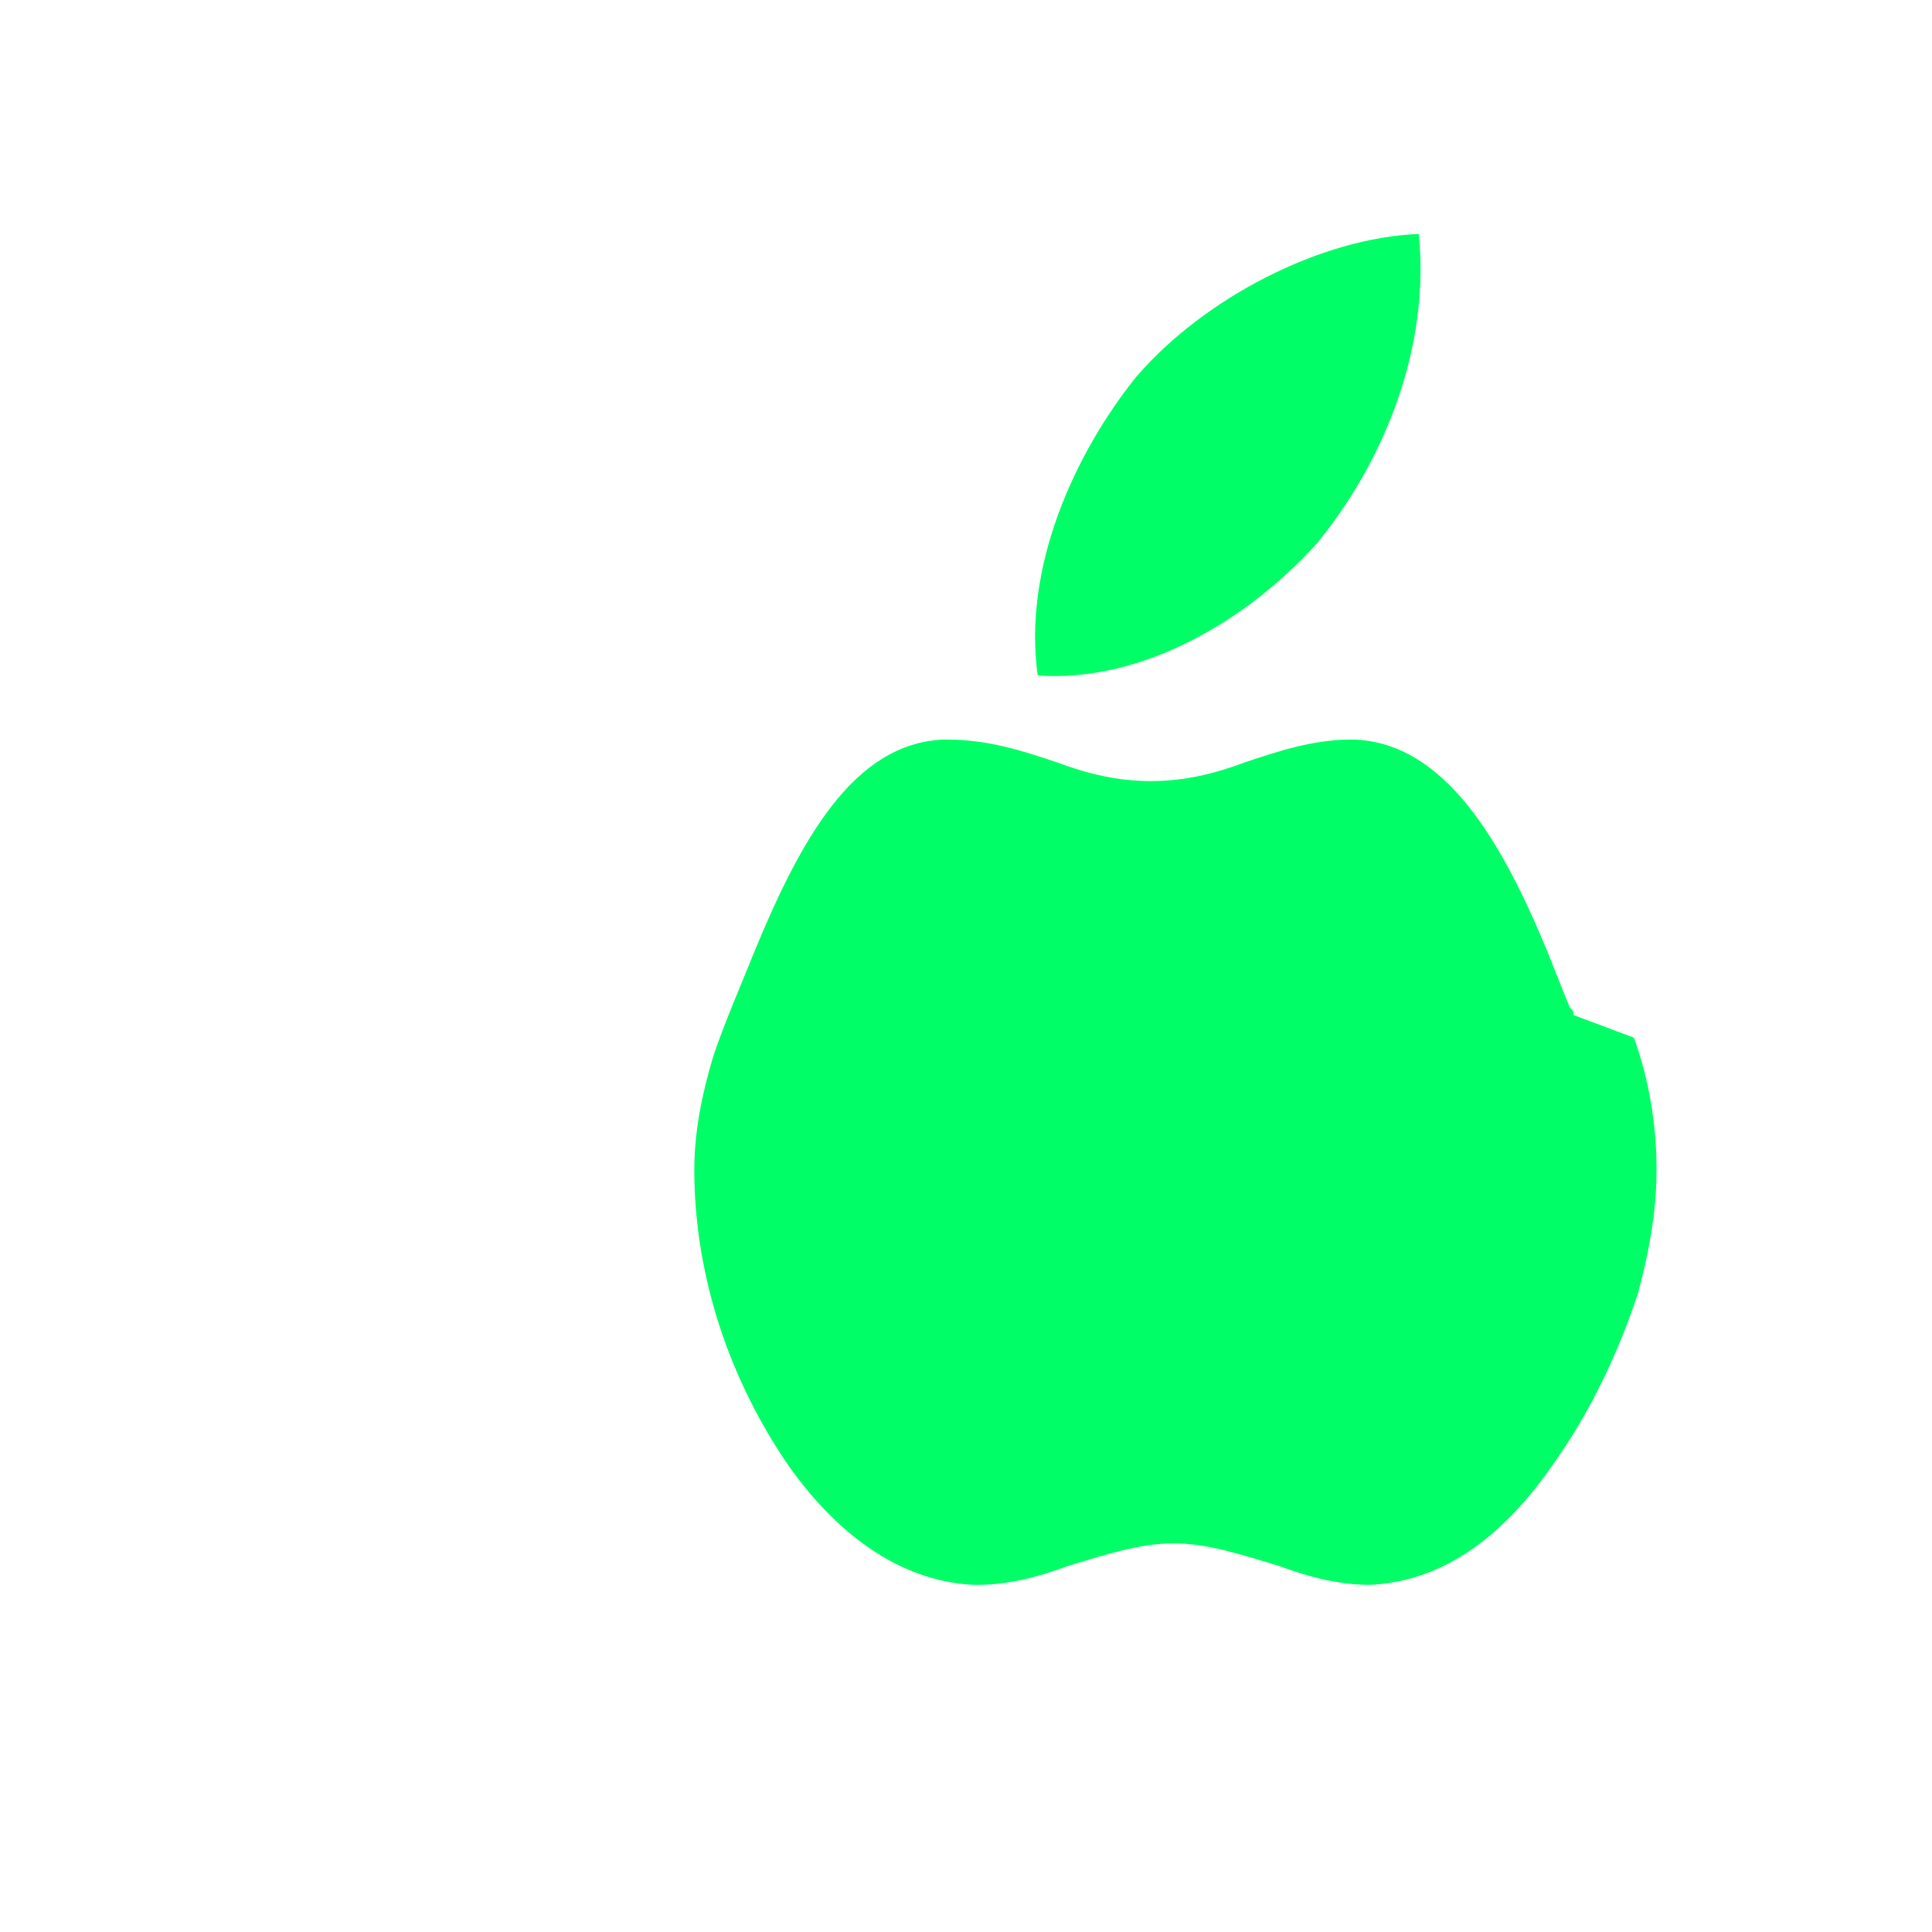 <svg xmlns="http://www.w3.org/2000/svg" width="24" height="24" viewBox="0 0 512 512" role="img" aria-label="Apple">
  <path fill="#00ff66" d="M349 144c18-22 30-52 27-82-26 1-57 17-75 38-16 20-30 50-26 79 28 2 56-15 74-35zM417 269c0-1 0-1-1-2-2-5-4-10-6-15-12-29-27-55-51-56h-1c-10 0-19 3-28 6-8 3-16 5-25 5-9 0-17-2-25-5-9-3-18-6-29-6h-1c-24 1-38 27-50 56-4 10-8 19-11 28-3 10-5 20-5 30 0 26 8 53 24 77 13 19 30 32 50 33h1c8 0 16-2 24-5 10-3 19-6 28-6 9 0 18 3 28 6 8 3 16 5 24 5 22-1 38-16 50-34 9-13 16-28 21-43 3-11 5-22 5-33 0-12-2-24-6-35z"/>
</svg>
